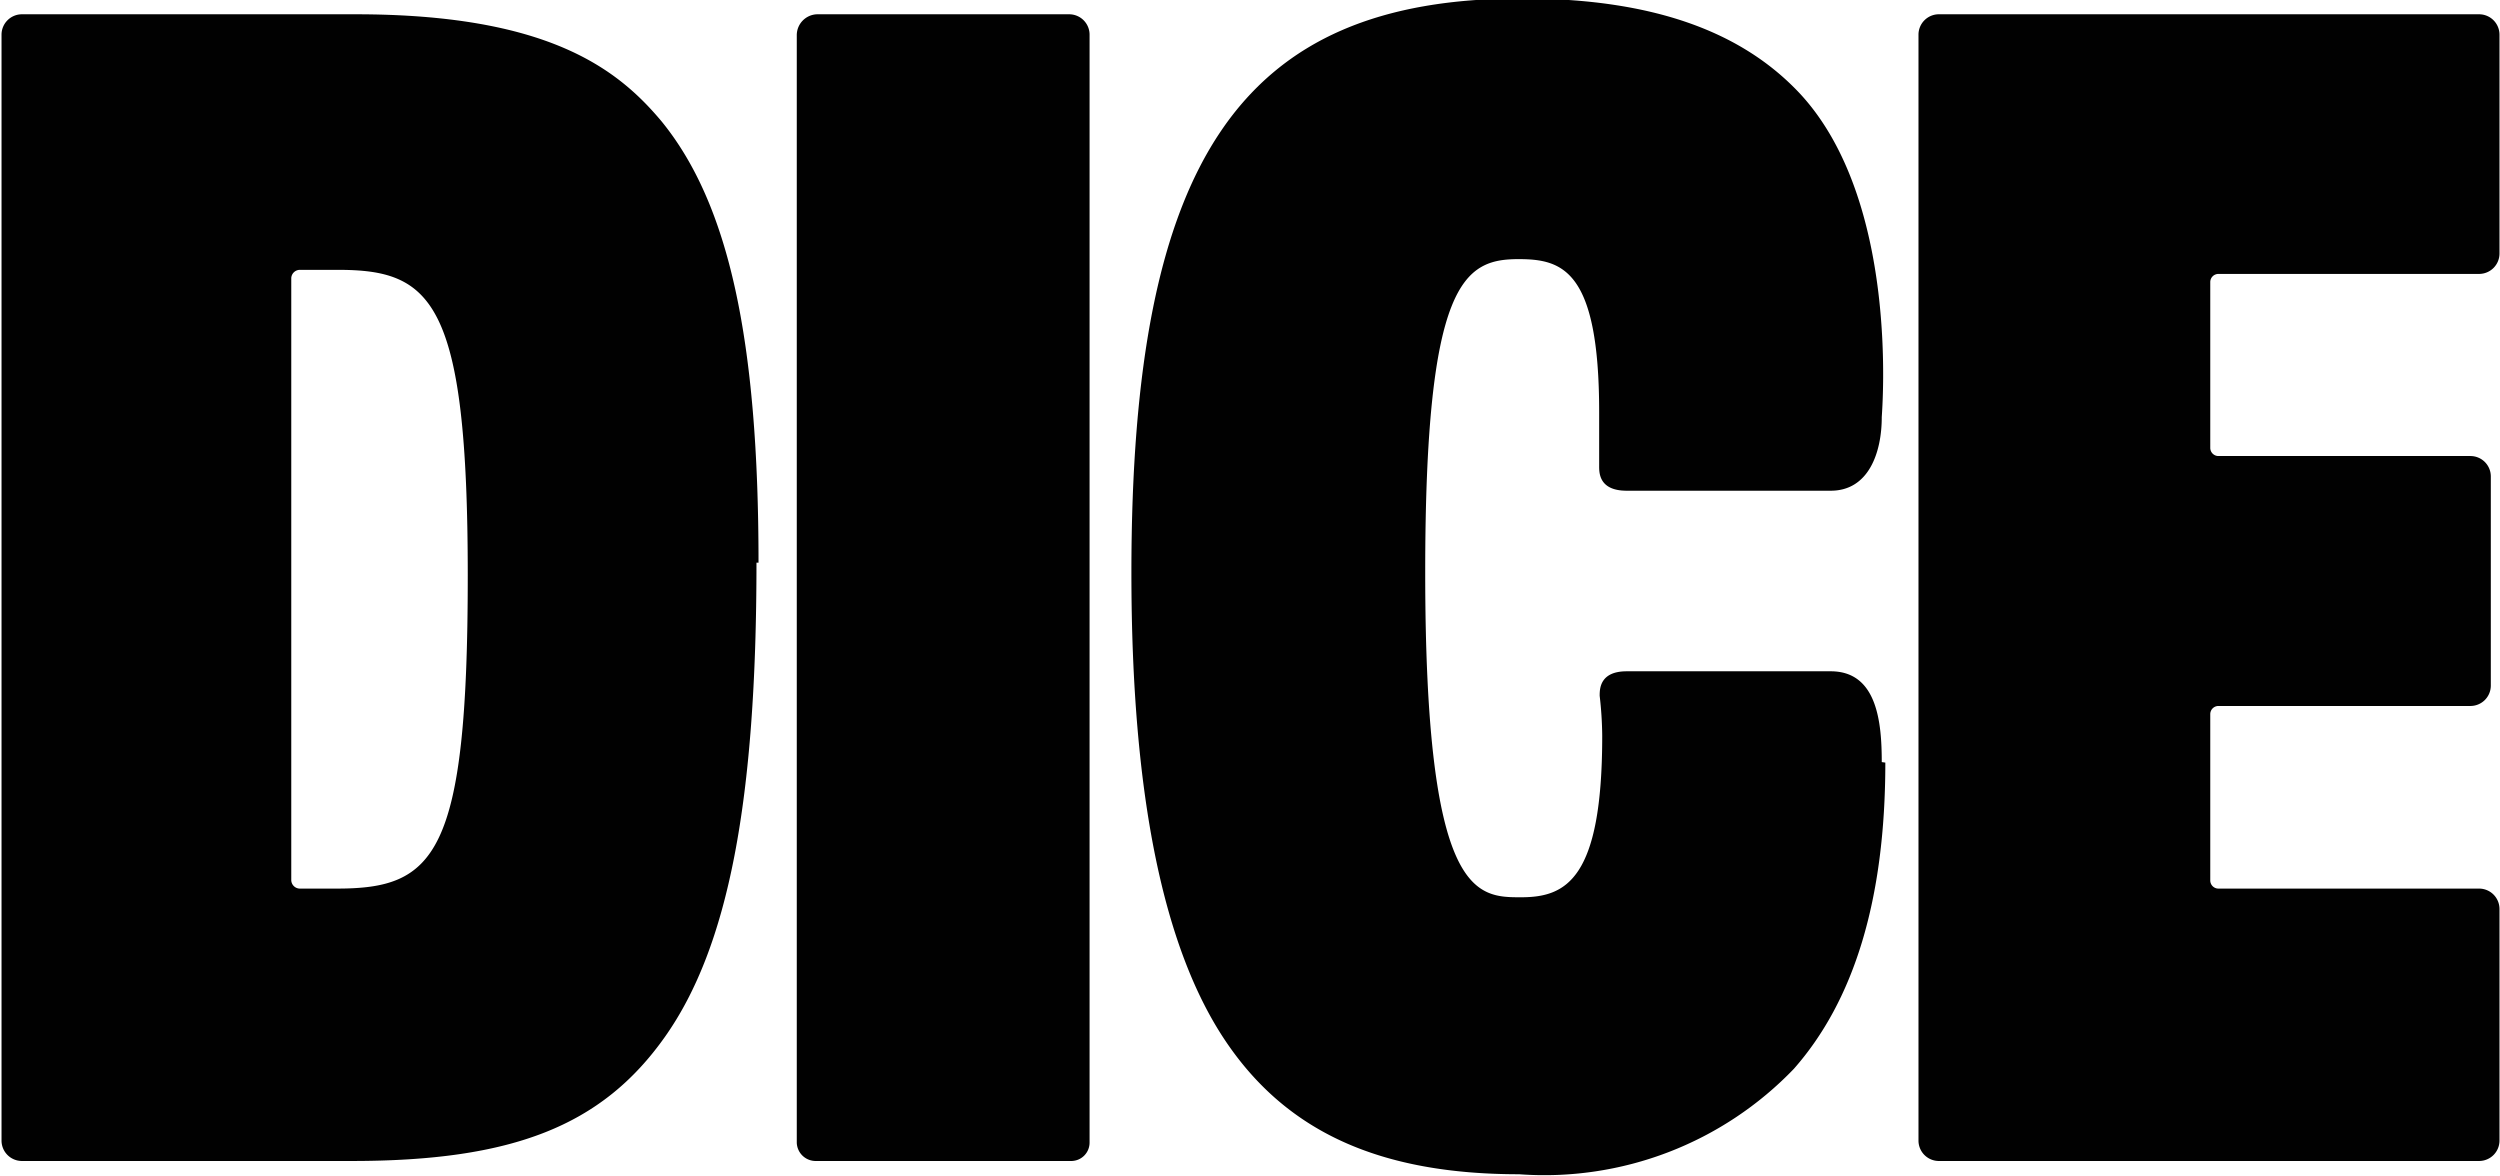<svg id="Layer_1" data-name="Layer 1" xmlns="http://www.w3.org/2000/svg" xmlns:xlink="http://www.w3.org/1999/xlink" viewBox="0 0 49.01 23.06"><defs><style>.cls-1{fill:none;}.cls-2{clip-path:url(#clip-path);}.cls-3{fill:#010101;}</style><clipPath id="clip-path" transform="translate(-0.57 -13.47)"><rect class="cls-1" y="13.03" width="50" height="23.93"/></clipPath></defs><g id="g10"><g id="g12"><g class="cls-2"><g id="g14"><g id="g20"><path id="path22" class="cls-3" d="M9.74,24.76c0-5.41-.71-6-2.55-6H6.45a.17.17,0,0,0-.17.16V30.73a.17.17,0,0,0,.17.16h.72c1.92,0,2.57-.63,2.57-6.13m5.66-.26c0,4.67-.55,7.53-1.79,9.29s-3,2.44-6.15,2.44H1a.4.4,0,0,1-.4-.4V14.15a.4.4,0,0,1,.4-.4H7.54c3.76,0,5.13,1.06,6,2.1,1.32,1.62,1.9,4.29,1.9,8.65m28.66,2.81H49a.4.4,0,0,0,.4-.4v-4.1a.4.4,0,0,0-.4-.4H44.06a.16.16,0,0,1-.16-.16V19a.16.16,0,0,1,.16-.16h5.11a.4.4,0,0,0,.4-.4V14.15a.4.4,0,0,0-.4-.4H38.59a.4.4,0,0,0-.41.4V35.83a.4.4,0,0,0,.41.4H49.17a.4.4,0,0,0,.4-.4V31.29a.4.4,0,0,0-.4-.4H44.06a.16.16,0,0,1-.16-.16V27.47a.16.16,0,0,1,.16-.16M21.51,13.75H16.59a.41.41,0,0,0-.4.41V35.87a.37.37,0,0,0,.37.36h5a.36.36,0,0,0,.37-.36V14.16a.4.4,0,0,0-.4-.41m16,14.67c0,2.7-.62,4.67-1.79,6a6.78,6.78,0,0,1-5.39,2.07c-2.73,0-4.56-.83-5.76-2.62s-1.84-4.77-1.84-9.17c0-8.11,2.15-11.26,7.65-11.26,2.54,0,4.31.63,5.47,1.88,1.93,2.1,1.6,6.13,1.59,6.33,0,.68-.25,1.44-1,1.44h-4c-.55,0-.54-.36-.54-.49s0-.73,0-1.05c0-2.79-.72-3-1.58-3-1.07,0-1.83.44-1.83,6.14,0,6.37,1,6.37,1.88,6.37s1.59-.35,1.59-3.16a7.31,7.31,0,0,0-.05-.79c0-.13,0-.48.53-.48h4c.91,0,1,1,1,1.78Z" transform="translate(-0.57 -13.47)"/></g></g></g></g></g></svg>